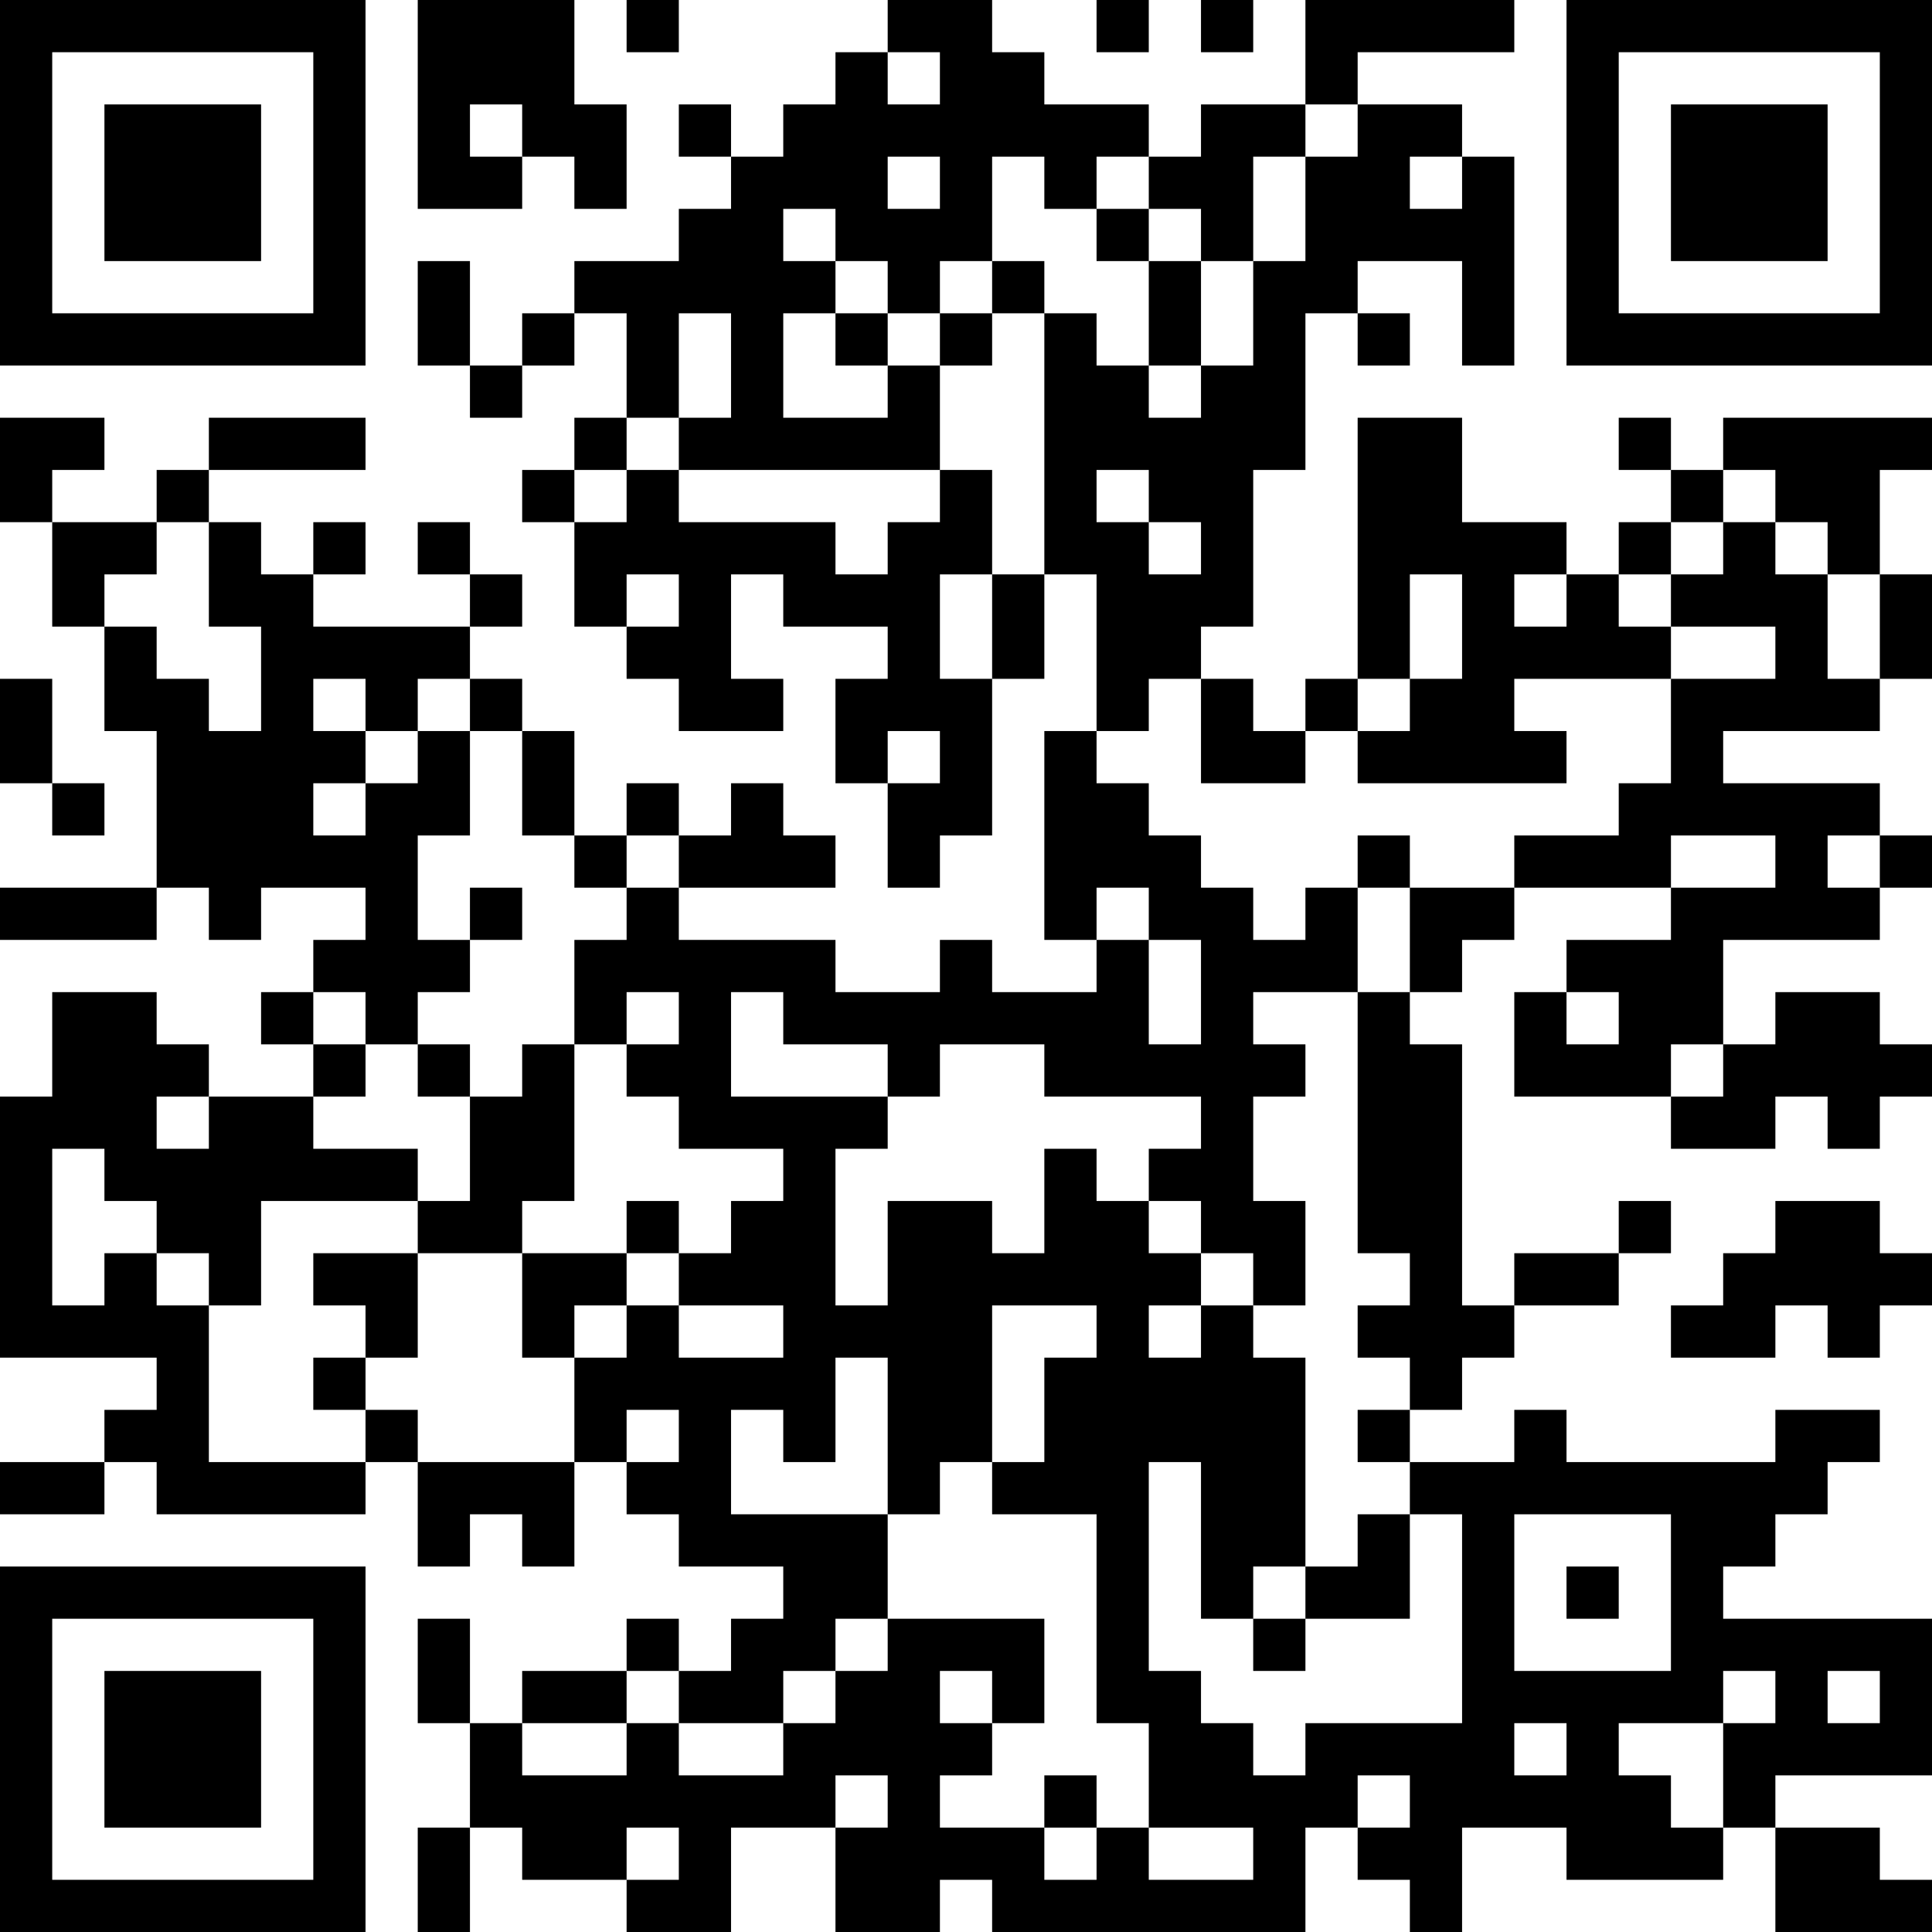 <?xml version="1.0" encoding="UTF-8"?>
<svg xmlns="http://www.w3.org/2000/svg" version="1.1" width="400" height="400" viewBox="0 0 400 400"><rect x="0" y="0" width="400" height="400" fill="#ffffff"/><g transform="scale(10.811)"><g transform="translate(0,0)"><path fill-rule="evenodd" d="M8 0L8 4L10 4L10 3L11 3L11 4L12 4L12 2L11 2L11 0ZM12 0L12 1L13 1L13 0ZM17 0L17 1L16 1L16 2L15 2L15 3L14 3L14 2L13 2L13 3L14 3L14 4L13 4L13 5L11 5L11 6L10 6L10 7L9 7L9 5L8 5L8 7L9 7L9 8L10 8L10 7L11 7L11 6L12 6L12 8L11 8L11 9L10 9L10 10L11 10L11 12L12 12L12 13L13 13L13 14L15 14L15 13L14 13L14 11L15 11L15 12L17 12L17 13L16 13L16 15L17 15L17 17L18 17L18 16L19 16L19 13L20 13L20 11L21 11L21 14L20 14L20 18L21 18L21 19L19 19L19 18L18 18L18 19L16 19L16 18L13 18L13 17L16 17L16 16L15 16L15 15L14 15L14 16L13 16L13 15L12 15L12 16L11 16L11 14L10 14L10 13L9 13L9 12L10 12L10 11L9 11L9 10L8 10L8 11L9 11L9 12L6 12L6 11L7 11L7 10L6 10L6 11L5 11L5 10L4 10L4 9L7 9L7 8L4 8L4 9L3 9L3 10L1 10L1 9L2 9L2 8L0 8L0 10L1 10L1 12L2 12L2 14L3 14L3 17L0 17L0 18L3 18L3 17L4 17L4 18L5 18L5 17L7 17L7 18L6 18L6 19L5 19L5 20L6 20L6 21L4 21L4 20L3 20L3 19L1 19L1 21L0 21L0 26L3 26L3 27L2 27L2 28L0 28L0 29L2 29L2 28L3 28L3 29L7 29L7 28L8 28L8 30L9 30L9 29L10 29L10 30L11 30L11 28L12 28L12 29L13 29L13 30L15 30L15 31L14 31L14 32L13 32L13 31L12 31L12 32L10 32L10 33L9 33L9 31L8 31L8 33L9 33L9 35L8 35L8 37L9 37L9 35L10 35L10 36L12 36L12 37L14 37L14 35L16 35L16 37L18 37L18 36L19 36L19 37L25 37L25 35L26 35L26 36L27 36L27 37L28 37L28 35L30 35L30 36L33 36L33 35L34 35L34 37L37 37L37 36L36 36L36 35L34 35L34 34L37 34L37 31L33 31L33 30L34 30L34 29L35 29L35 28L36 28L36 27L34 27L34 28L30 28L30 27L29 27L29 28L27 28L27 27L28 27L28 26L29 26L29 25L31 25L31 24L32 24L32 23L31 23L31 24L29 24L29 25L28 25L28 20L27 20L27 19L28 19L28 18L29 18L29 17L32 17L32 18L30 18L30 19L29 19L29 21L32 21L32 22L34 22L34 21L35 21L35 22L36 22L36 21L37 21L37 20L36 20L36 19L34 19L34 20L33 20L33 18L36 18L36 17L37 17L37 16L36 16L36 15L33 15L33 14L36 14L36 13L37 13L37 11L36 11L36 9L37 9L37 8L33 8L33 9L32 9L32 8L31 8L31 9L32 9L32 10L31 10L31 11L30 11L30 10L28 10L28 8L26 8L26 13L25 13L25 14L24 14L24 13L23 13L23 12L24 12L24 9L25 9L25 6L26 6L26 7L27 7L27 6L26 6L26 5L28 5L28 7L29 7L29 3L28 3L28 2L26 2L26 1L29 1L29 0L25 0L25 2L23 2L23 3L22 3L22 2L20 2L20 1L19 1L19 0ZM21 0L21 1L22 1L22 0ZM23 0L23 1L24 1L24 0ZM17 1L17 2L18 2L18 1ZM9 2L9 3L10 3L10 2ZM25 2L25 3L24 3L24 5L23 5L23 4L22 4L22 3L21 3L21 4L20 4L20 3L19 3L19 5L18 5L18 6L17 6L17 5L16 5L16 4L15 4L15 5L16 5L16 6L15 6L15 8L17 8L17 7L18 7L18 9L13 9L13 8L14 8L14 6L13 6L13 8L12 8L12 9L11 9L11 10L12 10L12 9L13 9L13 10L16 10L16 11L17 11L17 10L18 10L18 9L19 9L19 11L18 11L18 13L19 13L19 11L20 11L20 6L21 6L21 7L22 7L22 8L23 8L23 7L24 7L24 5L25 5L25 3L26 3L26 2ZM17 3L17 4L18 4L18 3ZM27 3L27 4L28 4L28 3ZM21 4L21 5L22 5L22 7L23 7L23 5L22 5L22 4ZM19 5L19 6L18 6L18 7L19 7L19 6L20 6L20 5ZM16 6L16 7L17 7L17 6ZM21 9L21 10L22 10L22 11L23 11L23 10L22 10L22 9ZM33 9L33 10L32 10L32 11L31 11L31 12L32 12L32 13L29 13L29 14L30 14L30 15L26 15L26 14L27 14L27 13L28 13L28 11L27 11L27 13L26 13L26 14L25 14L25 15L23 15L23 13L22 13L22 14L21 14L21 15L22 15L22 16L23 16L23 17L24 17L24 18L25 18L25 17L26 17L26 19L24 19L24 20L25 20L25 21L24 21L24 23L25 23L25 25L24 25L24 24L23 24L23 23L22 23L22 22L23 22L23 21L20 21L20 20L18 20L18 21L17 21L17 20L15 20L15 19L14 19L14 21L17 21L17 22L16 22L16 25L17 25L17 23L19 23L19 24L20 24L20 22L21 22L21 23L22 23L22 24L23 24L23 25L22 25L22 26L23 26L23 25L24 25L24 26L25 26L25 30L24 30L24 31L23 31L23 28L22 28L22 32L23 32L23 33L24 33L24 34L25 34L25 33L28 33L28 29L27 29L27 28L26 28L26 27L27 27L27 26L26 26L26 25L27 25L27 24L26 24L26 19L27 19L27 17L29 17L29 16L31 16L31 15L32 15L32 13L34 13L34 12L32 12L32 11L33 11L33 10L34 10L34 11L35 11L35 13L36 13L36 11L35 11L35 10L34 10L34 9ZM3 10L3 11L2 11L2 12L3 12L3 13L4 13L4 14L5 14L5 12L4 12L4 10ZM12 11L12 12L13 12L13 11ZM29 11L29 12L30 12L30 11ZM0 13L0 15L1 15L1 16L2 16L2 15L1 15L1 13ZM6 13L6 14L7 14L7 15L6 15L6 16L7 16L7 15L8 15L8 14L9 14L9 16L8 16L8 18L9 18L9 19L8 19L8 20L7 20L7 19L6 19L6 20L7 20L7 21L6 21L6 22L8 22L8 23L5 23L5 25L4 25L4 24L3 24L3 23L2 23L2 22L1 22L1 25L2 25L2 24L3 24L3 25L4 25L4 28L7 28L7 27L8 27L8 28L11 28L11 26L12 26L12 25L13 25L13 26L15 26L15 25L13 25L13 24L14 24L14 23L15 23L15 22L13 22L13 21L12 21L12 20L13 20L13 19L12 19L12 20L11 20L11 18L12 18L12 17L13 17L13 16L12 16L12 17L11 17L11 16L10 16L10 14L9 14L9 13L8 13L8 14L7 14L7 13ZM17 14L17 15L18 15L18 14ZM26 16L26 17L27 17L27 16ZM32 16L32 17L34 17L34 16ZM35 16L35 17L36 17L36 16ZM9 17L9 18L10 18L10 17ZM21 17L21 18L22 18L22 20L23 20L23 18L22 18L22 17ZM30 19L30 20L31 20L31 19ZM8 20L8 21L9 21L9 23L8 23L8 24L6 24L6 25L7 25L7 26L6 26L6 27L7 27L7 26L8 26L8 24L10 24L10 26L11 26L11 25L12 25L12 24L13 24L13 23L12 23L12 24L10 24L10 23L11 23L11 20L10 20L10 21L9 21L9 20ZM32 20L32 21L33 21L33 20ZM3 21L3 22L4 22L4 21ZM34 23L34 24L33 24L33 25L32 25L32 26L34 26L34 25L35 25L35 26L36 26L36 25L37 25L37 24L36 24L36 23ZM19 25L19 28L18 28L18 29L17 29L17 26L16 26L16 28L15 28L15 27L14 27L14 29L17 29L17 31L16 31L16 32L15 32L15 33L13 33L13 32L12 32L12 33L10 33L10 34L12 34L12 33L13 33L13 34L15 34L15 33L16 33L16 32L17 32L17 31L20 31L20 33L19 33L19 32L18 32L18 33L19 33L19 34L18 34L18 35L20 35L20 36L21 36L21 35L22 35L22 36L24 36L24 35L22 35L22 33L21 33L21 29L19 29L19 28L20 28L20 26L21 26L21 25ZM12 27L12 28L13 28L13 27ZM26 29L26 30L25 30L25 31L24 31L24 32L25 32L25 31L27 31L27 29ZM29 29L29 32L32 32L32 29ZM30 30L30 31L31 31L31 30ZM33 32L33 33L31 33L31 34L32 34L32 35L33 35L33 33L34 33L34 32ZM35 32L35 33L36 33L36 32ZM29 33L29 34L30 34L30 33ZM16 34L16 35L17 35L17 34ZM20 34L20 35L21 35L21 34ZM26 34L26 35L27 35L27 34ZM12 35L12 36L13 36L13 35ZM0 0L0 7L7 7L7 0ZM1 1L1 6L6 6L6 1ZM2 2L2 5L5 5L5 2ZM30 0L30 7L37 7L37 0ZM31 1L31 6L36 6L36 1ZM32 2L32 5L35 5L35 2ZM0 30L0 37L7 37L7 30ZM1 31L1 36L6 36L6 31ZM2 32L2 35L5 35L5 32Z" fill="#000000"/></g></g></svg>
